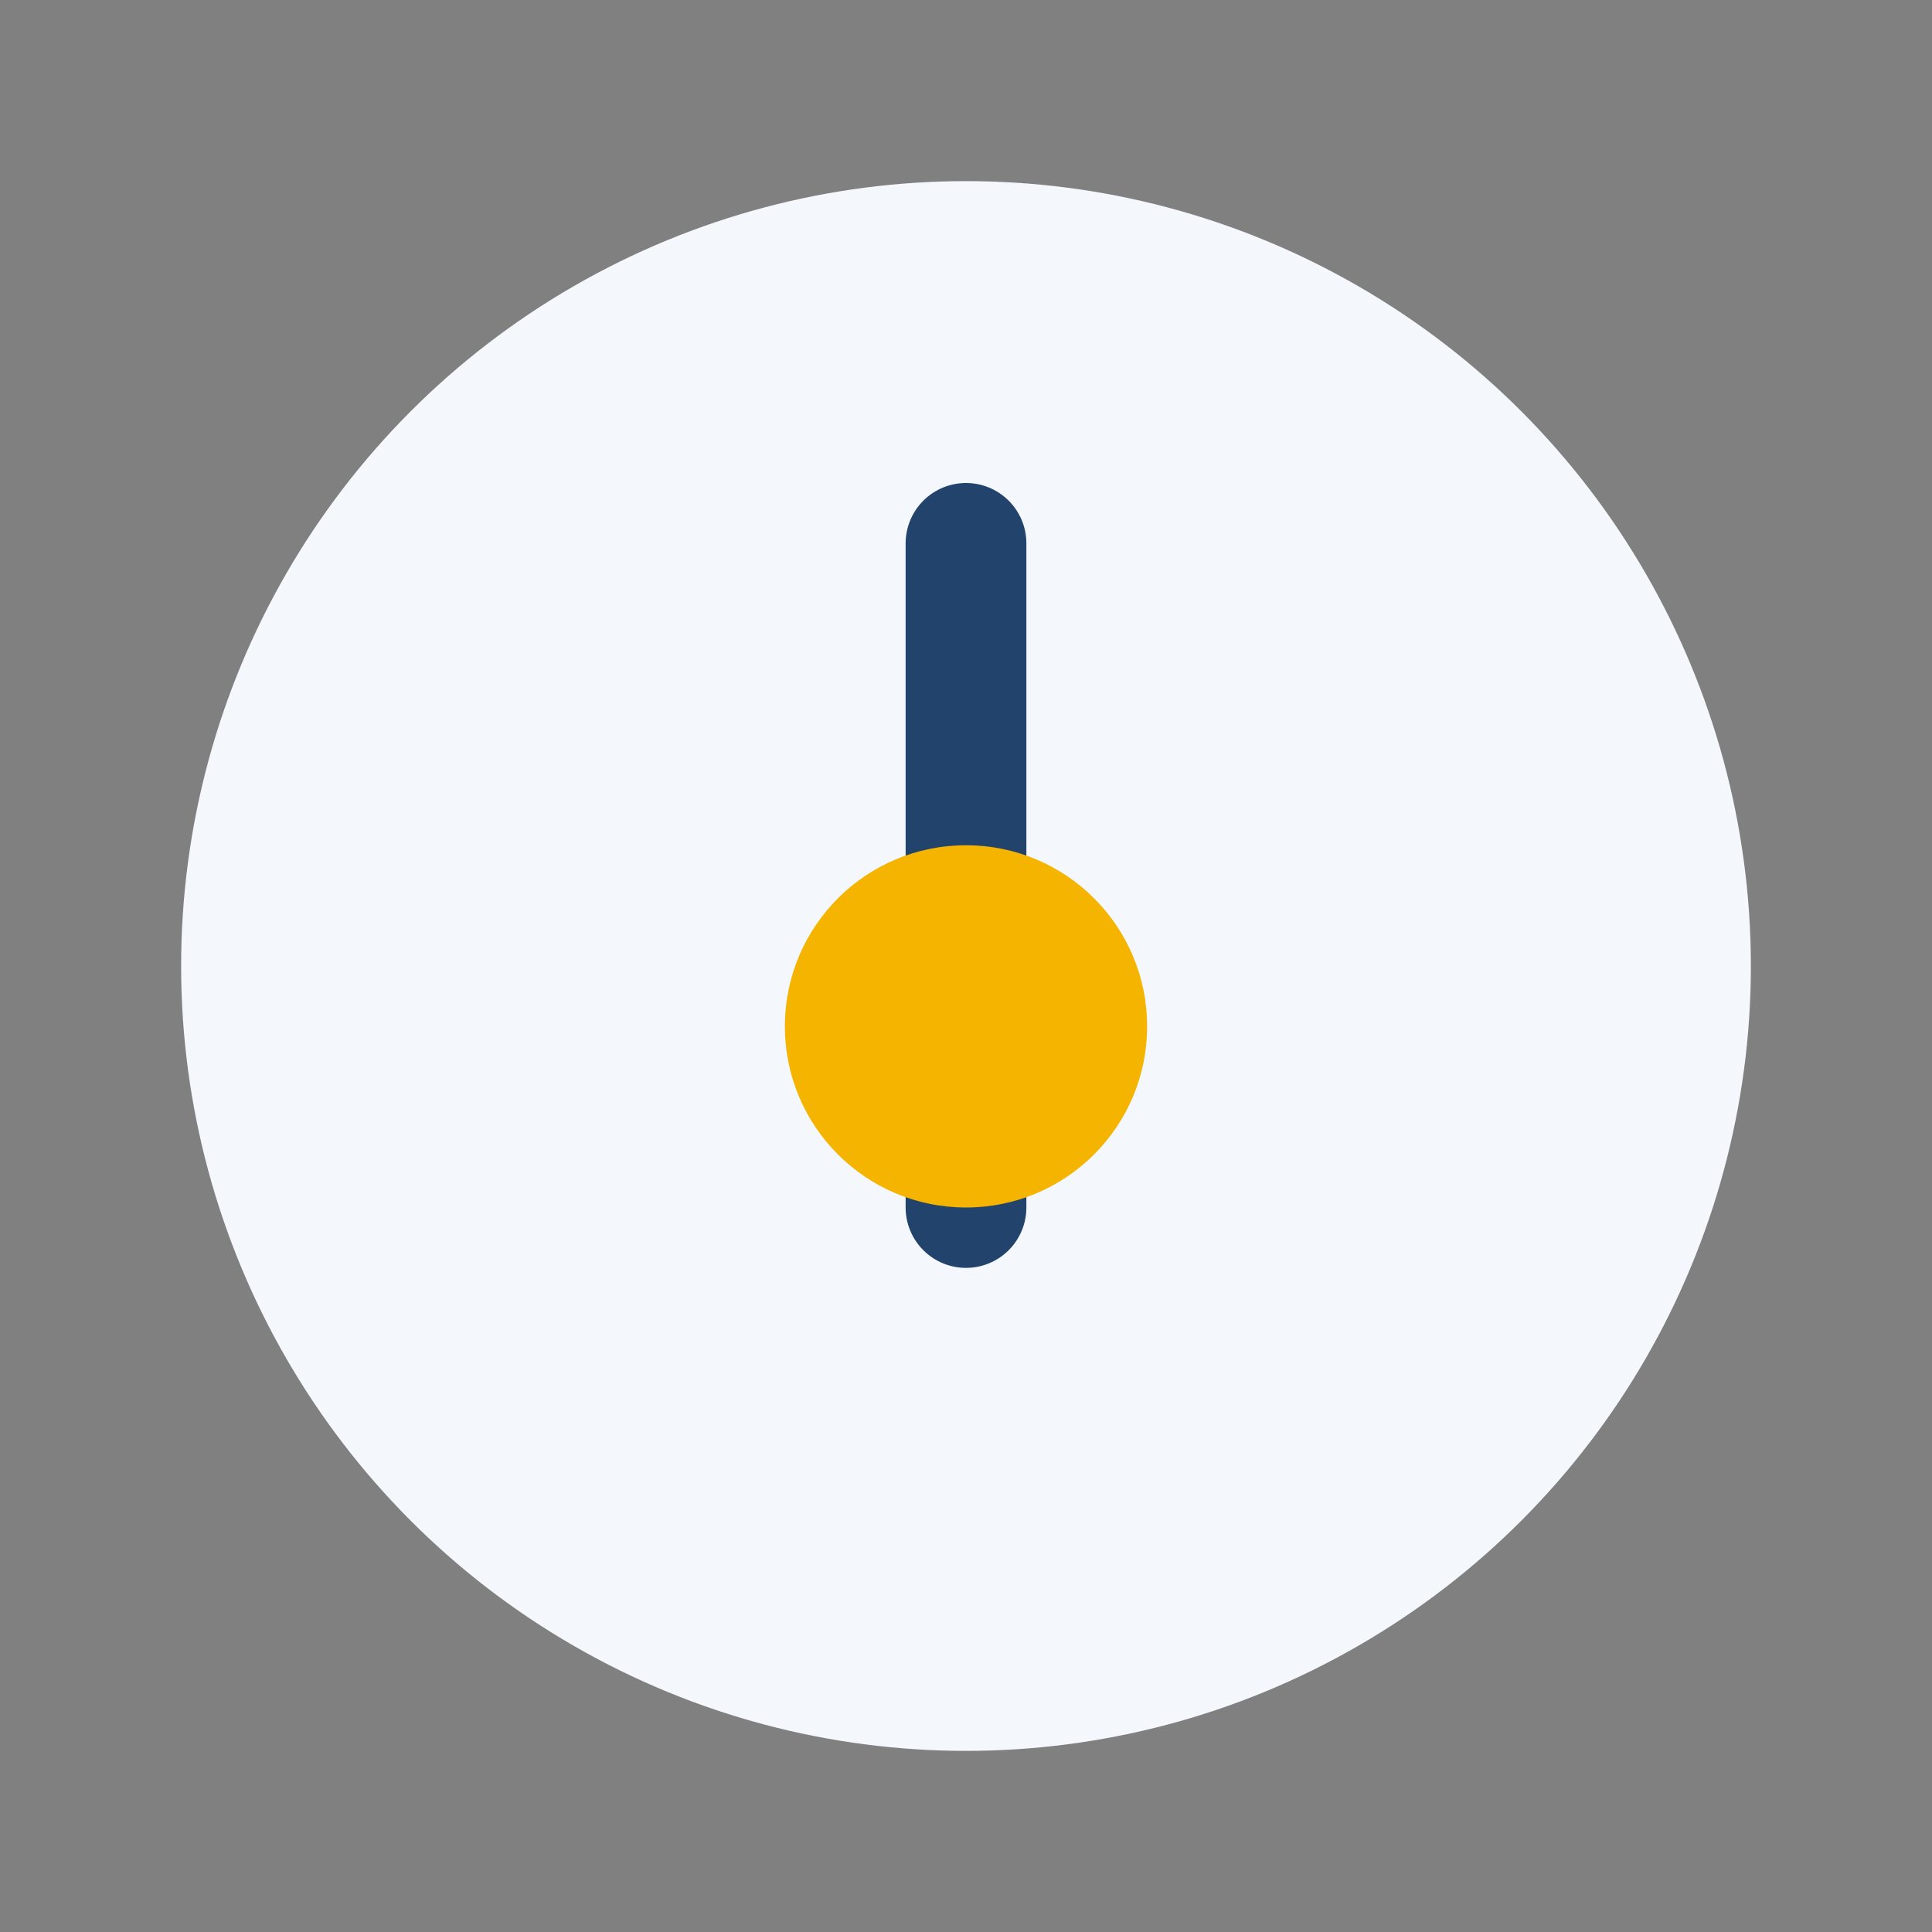 <?xml version="1.0" encoding="UTF-8"?>
<svg xmlns="http://www.w3.org/2000/svg" width="32" height="32" viewBox="0 0 32 32"><rect x="0" y="0" width="32" height="32" fill="#808080" stroke="none"/><circle cx="16" cy="16" r="13" fill="#F4F7FC"/><path d="M16 9v6m0 2v3" stroke="#22436C" stroke-width="2" stroke-linecap="round"/><circle cx="16" cy="17" r="3" fill="#F4B400"/></svg>
